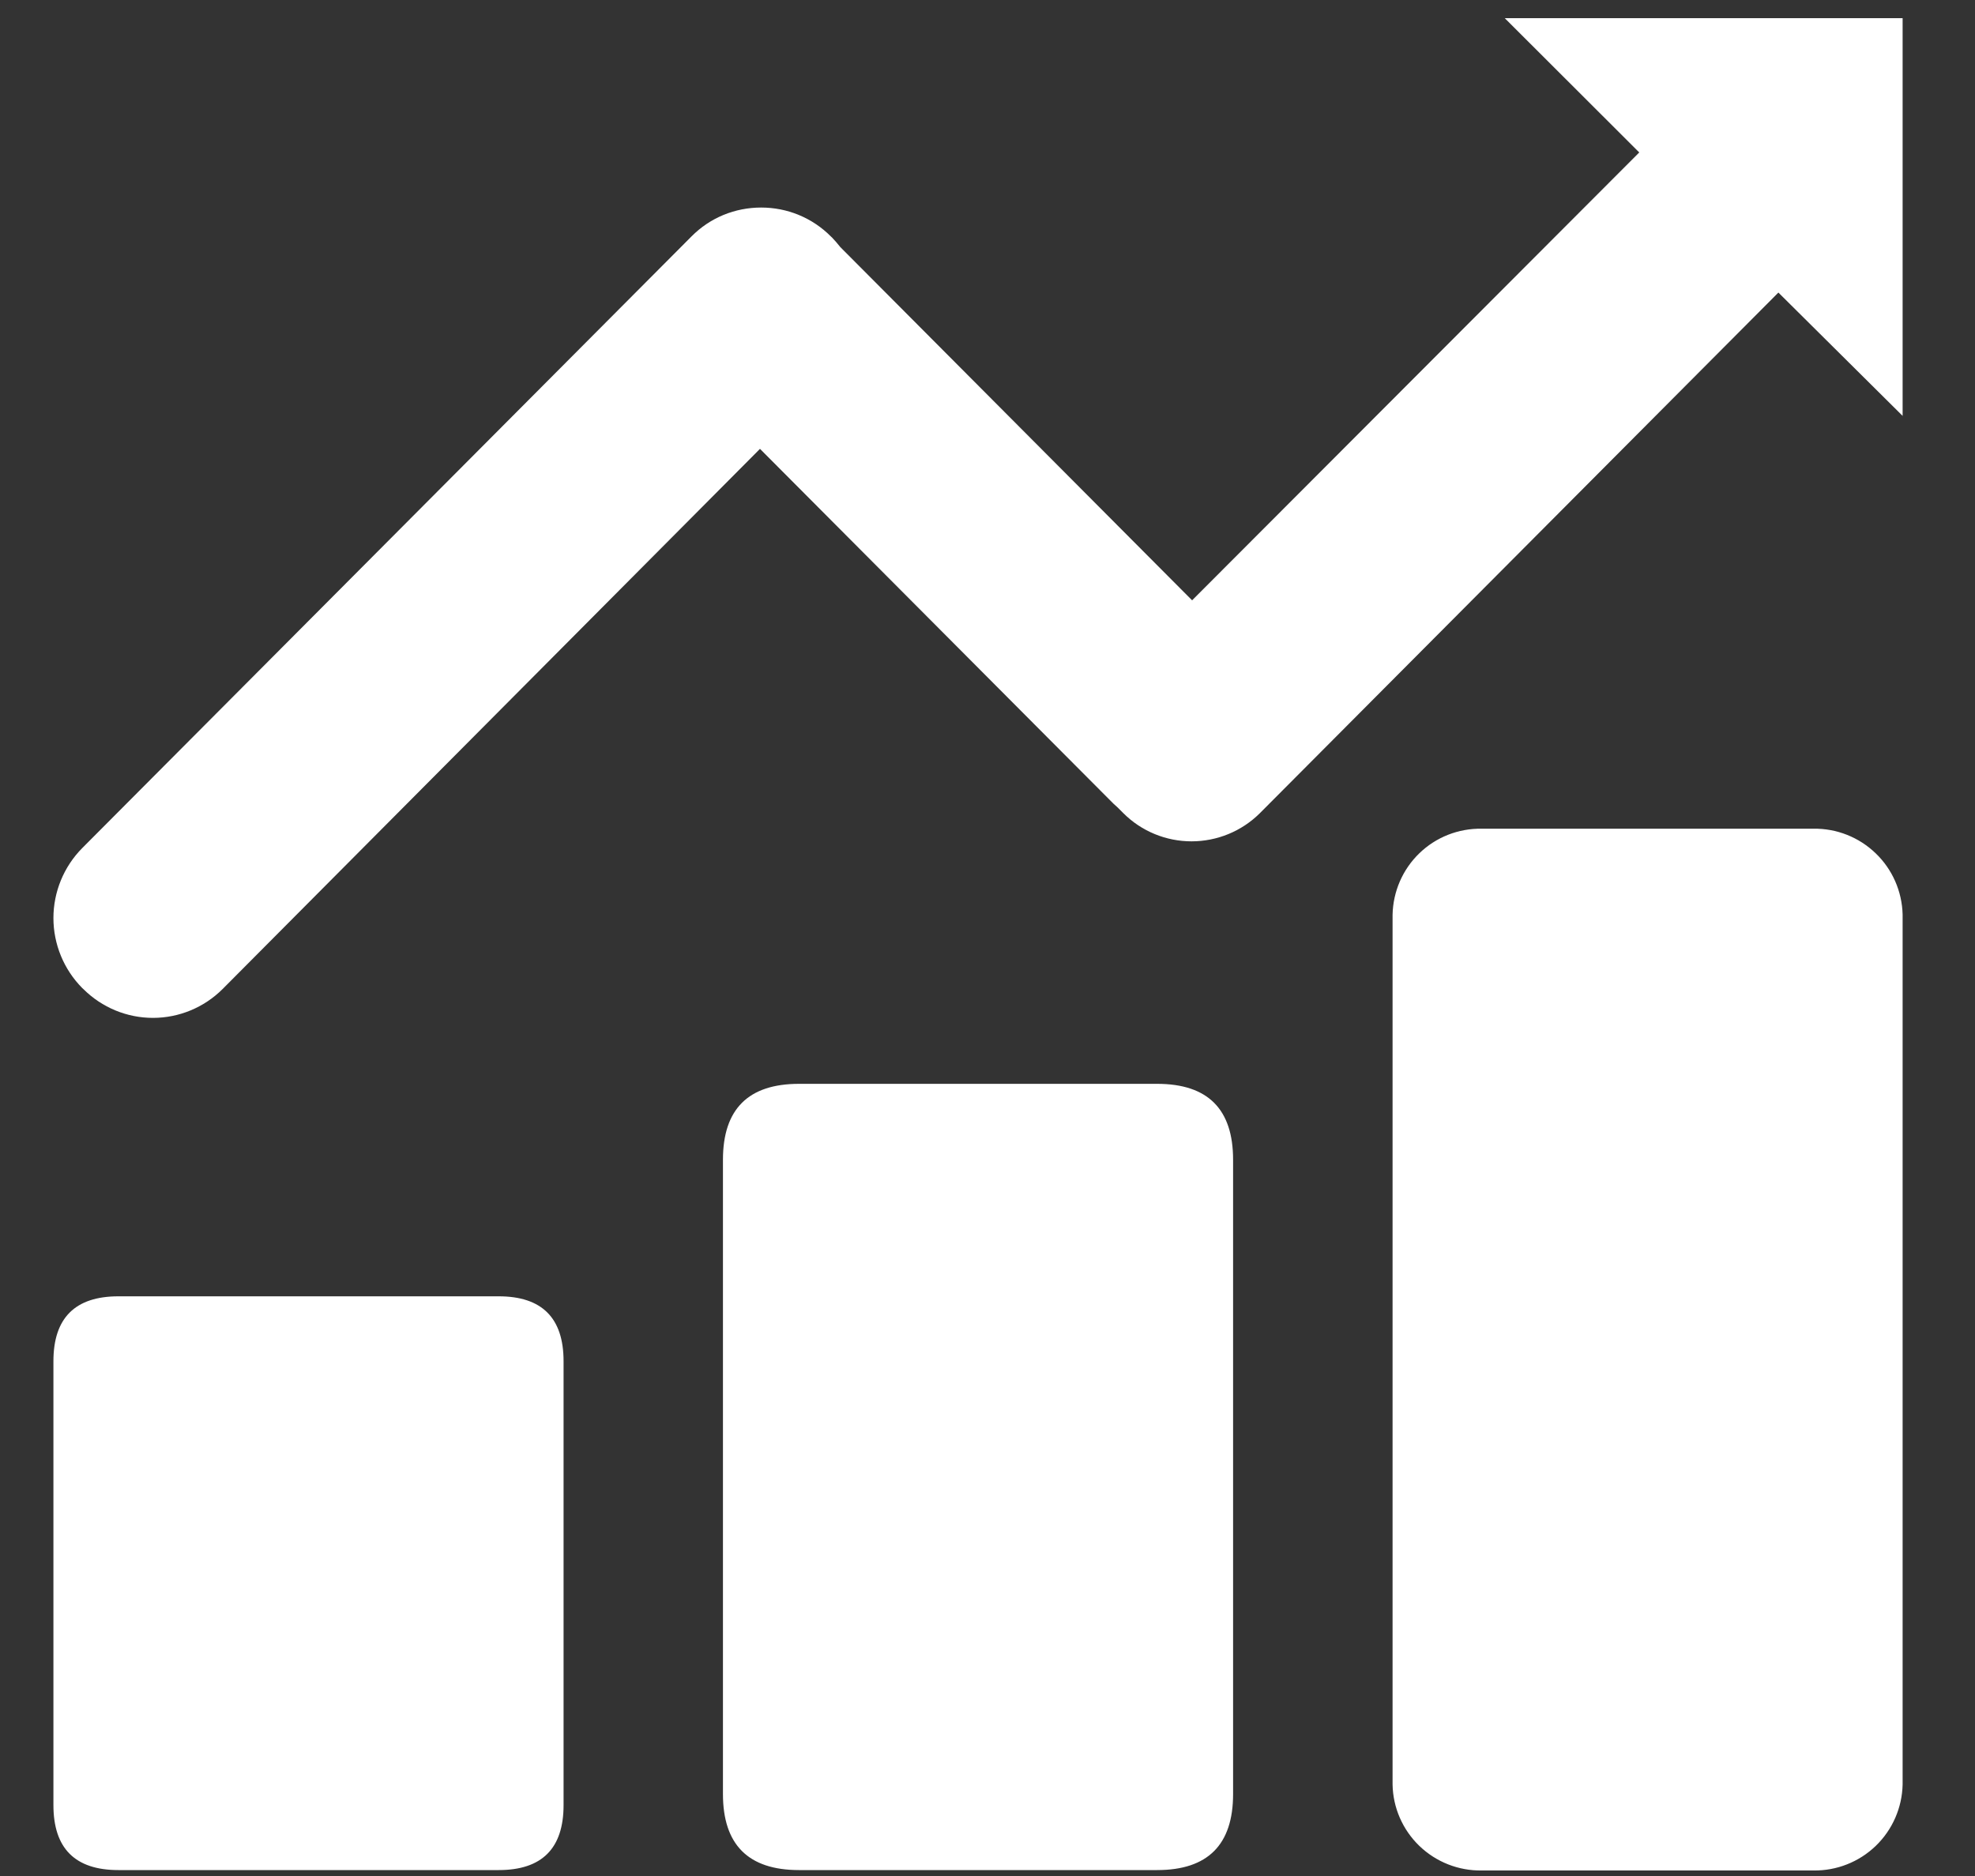 <svg width="20" height="19" viewBox="0 0 20 19" fill="none" xmlns="http://www.w3.org/2000/svg">
<rect x="0" y="0" width="20" height="19" fill="#333333" stroke="none"/>
<path d="M18.363 8.393C18.598 8.389 18.825 8.479 18.994 8.642C19.163 8.804 19.261 9.027 19.267 9.262V18.073C19.262 18.308 19.164 18.532 18.995 18.695C18.826 18.858 18.598 18.948 18.363 18.944H15.005C14.77 18.948 14.542 18.858 14.373 18.695C14.204 18.532 14.106 18.308 14.102 18.073V9.264C14.107 9.029 14.204 8.805 14.373 8.642C14.542 8.478 14.77 8.389 15.005 8.393H18.363ZM5.05 13.129C5.488 13.129 5.707 13.348 5.707 13.786V18.282C5.707 18.721 5.488 18.94 5.05 18.94H1.199C0.761 18.94 0.541 18.721 0.541 18.282V13.786C0.541 13.348 0.761 13.129 1.199 13.129H5.05ZM11.718 10.977C12.231 10.977 12.487 11.233 12.487 11.746V18.17C12.487 18.683 12.231 18.94 11.718 18.94H8.091C7.578 18.94 7.321 18.683 7.321 18.17V11.746C7.321 11.233 7.578 10.977 8.091 10.977H11.718ZM19.267 0.184V4.212L18.009 2.963L12.758 8.236C12.574 8.419 12.325 8.521 12.066 8.521C11.808 8.521 11.559 8.419 11.376 8.236L11.337 8.197L11.318 8.178L11.275 8.139L7.696 4.546L2.253 10.018C2.066 10.204 1.813 10.309 1.549 10.309C1.285 10.309 1.032 10.204 0.845 10.018L0.832 10.006C0.646 9.818 0.541 9.563 0.541 9.298C0.541 9.033 0.646 8.778 0.832 8.59L7.003 2.394C7.095 2.301 7.205 2.227 7.326 2.177C7.447 2.127 7.577 2.102 7.708 2.102C7.839 2.102 7.968 2.127 8.089 2.177C8.21 2.227 8.321 2.301 8.413 2.394L8.425 2.405C8.454 2.436 8.483 2.468 8.509 2.502L12.072 6.08L16.6 1.544L15.238 0.184H19.267ZM19.267 4.218H19.265V4.216L19.267 4.218Z" fill="white"/>
</svg>
